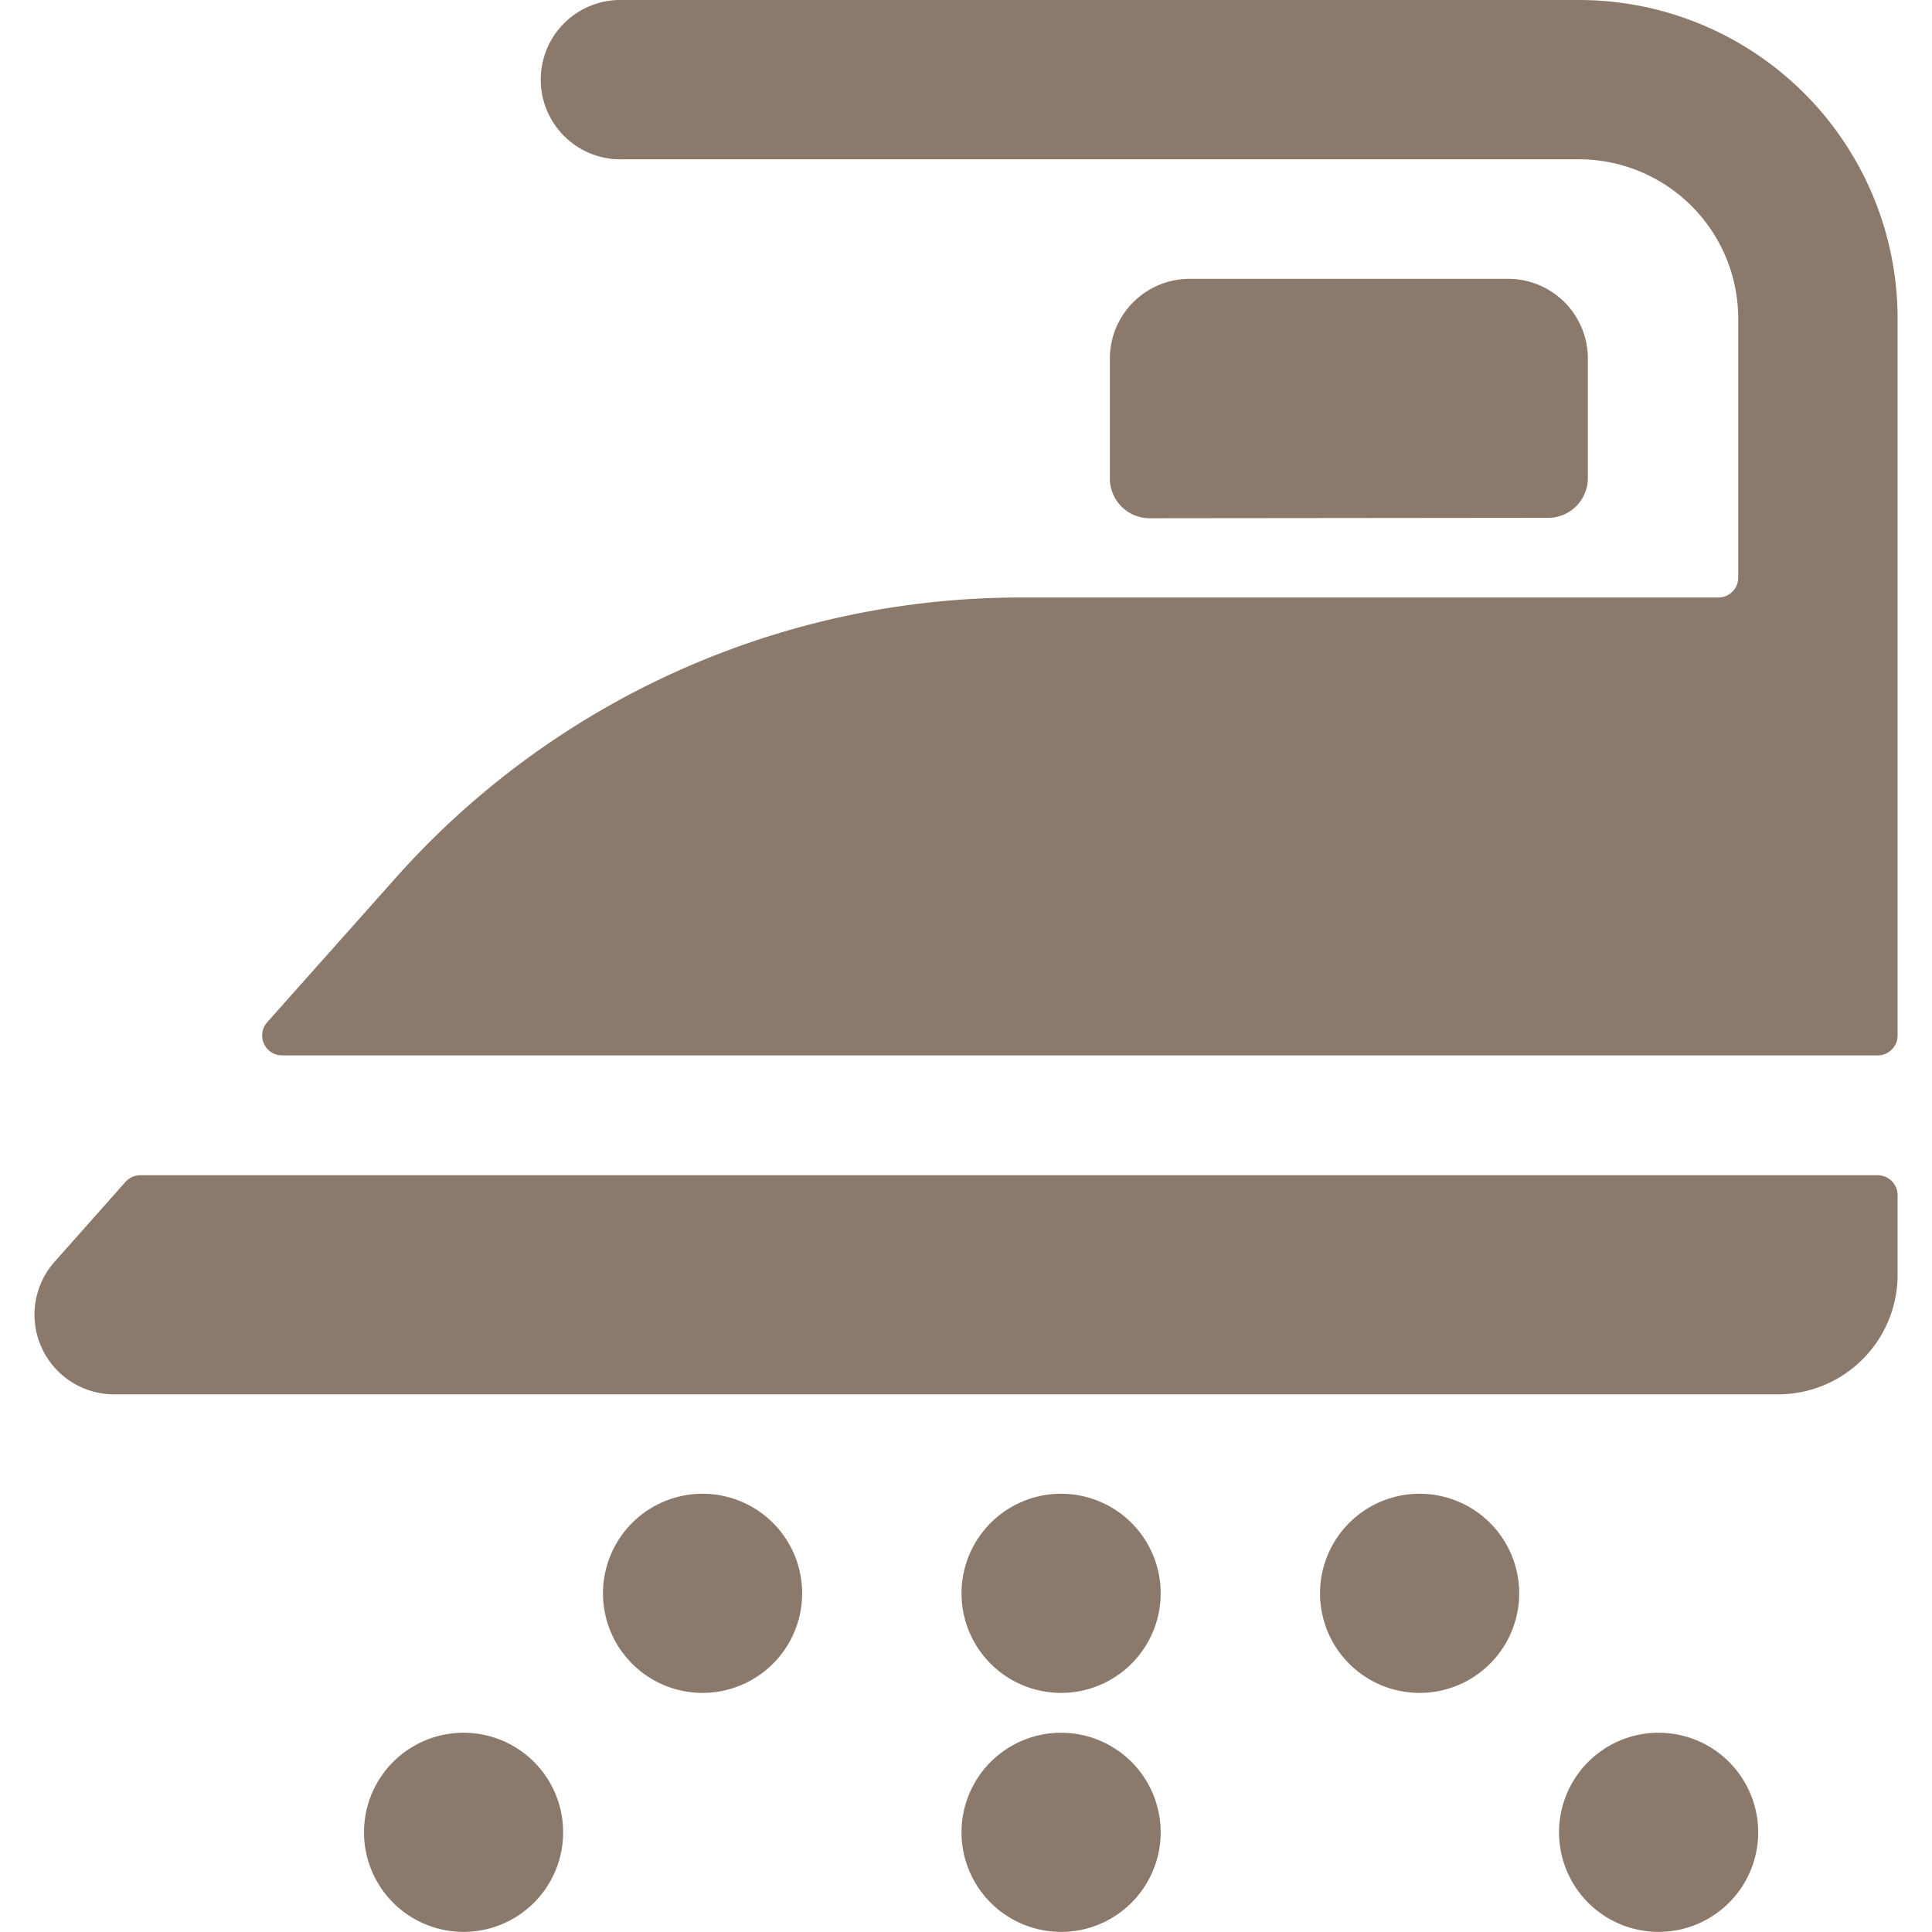 <svg viewBox="0 0 140 140" height="140" width="140" xmlns="http://www.w3.org/2000/svg"><g transform="matrix(5.833,0,0,5.833,0,0)"><path d="M19.231,6.433a.494.494,0,0,0,.495-.5V4.454a.99.99,0,0,0-.989-.99H14.778a.991.991,0,0,0-.99.99V5.938a.494.494,0,0,0,.495.5Z" fill="#8b7a6c" stroke="none" stroke-linecap="round" stroke-linejoin="round" stroke-width="0"></path><path d="M19.615,0H7.739a.99.99,0,1,0,0,1.979H19.615a1.98,1.98,0,0,1,1.979,1.98V7.175a.247.247,0,0,1-.247.248H12.678A10.39,10.39,0,0,0,4.912,10.91L3.319,12.7a.247.247,0,0,0,.185.411H23.326a.247.247,0,0,0,.248-.247V3.959A3.959,3.959,0,0,0,19.615,0Z" fill="#8b7a6c" stroke="none" stroke-linecap="round" stroke-linejoin="round" stroke-width="0"></path><path d="M23.326,14.6H1.744a.246.246,0,0,0-.185.083l-.881.992a.99.99,0,0,0,.74,1.647H22.089a1.485,1.485,0,0,0,1.485-1.485v-.99A.248.248,0,0,0,23.326,14.6Z" fill="#8b7a6c" stroke="none" stroke-linecap="round" stroke-linejoin="round" stroke-width="0"></path><path d="M11.945 19.794 A1.237 1.237 0 1 0 14.419 19.794 A1.237 1.237 0 1 0 11.945 19.794 Z" fill="#8b7a6c" stroke="none" stroke-linecap="round" stroke-linejoin="round" stroke-width="0"></path><path d="M11.945 22.763 A1.237 1.237 0 1 0 14.419 22.763 A1.237 1.237 0 1 0 11.945 22.763 Z" fill="#8b7a6c" stroke="none" stroke-linecap="round" stroke-linejoin="round" stroke-width="0"></path><path d="M7.491 19.794 A1.237 1.237 0 1 0 9.965 19.794 A1.237 1.237 0 1 0 7.491 19.794 Z" fill="#8b7a6c" stroke="none" stroke-linecap="round" stroke-linejoin="round" stroke-width="0"></path><path d="M4.522 22.763 A1.237 1.237 0 1 0 6.996 22.763 A1.237 1.237 0 1 0 4.522 22.763 Z" fill="#8b7a6c" stroke="none" stroke-linecap="round" stroke-linejoin="round" stroke-width="0"></path><path d="M16.399 19.794 A1.237 1.237 0 1 0 18.873 19.794 A1.237 1.237 0 1 0 16.399 19.794 Z" fill="#8b7a6c" stroke="none" stroke-linecap="round" stroke-linejoin="round" stroke-width="0"></path><path d="M19.368 22.763 A1.237 1.237 0 1 0 21.842 22.763 A1.237 1.237 0 1 0 19.368 22.763 Z" fill="#8b7a6c" stroke="none" stroke-linecap="round" stroke-linejoin="round" stroke-width="0"></path></g></svg>